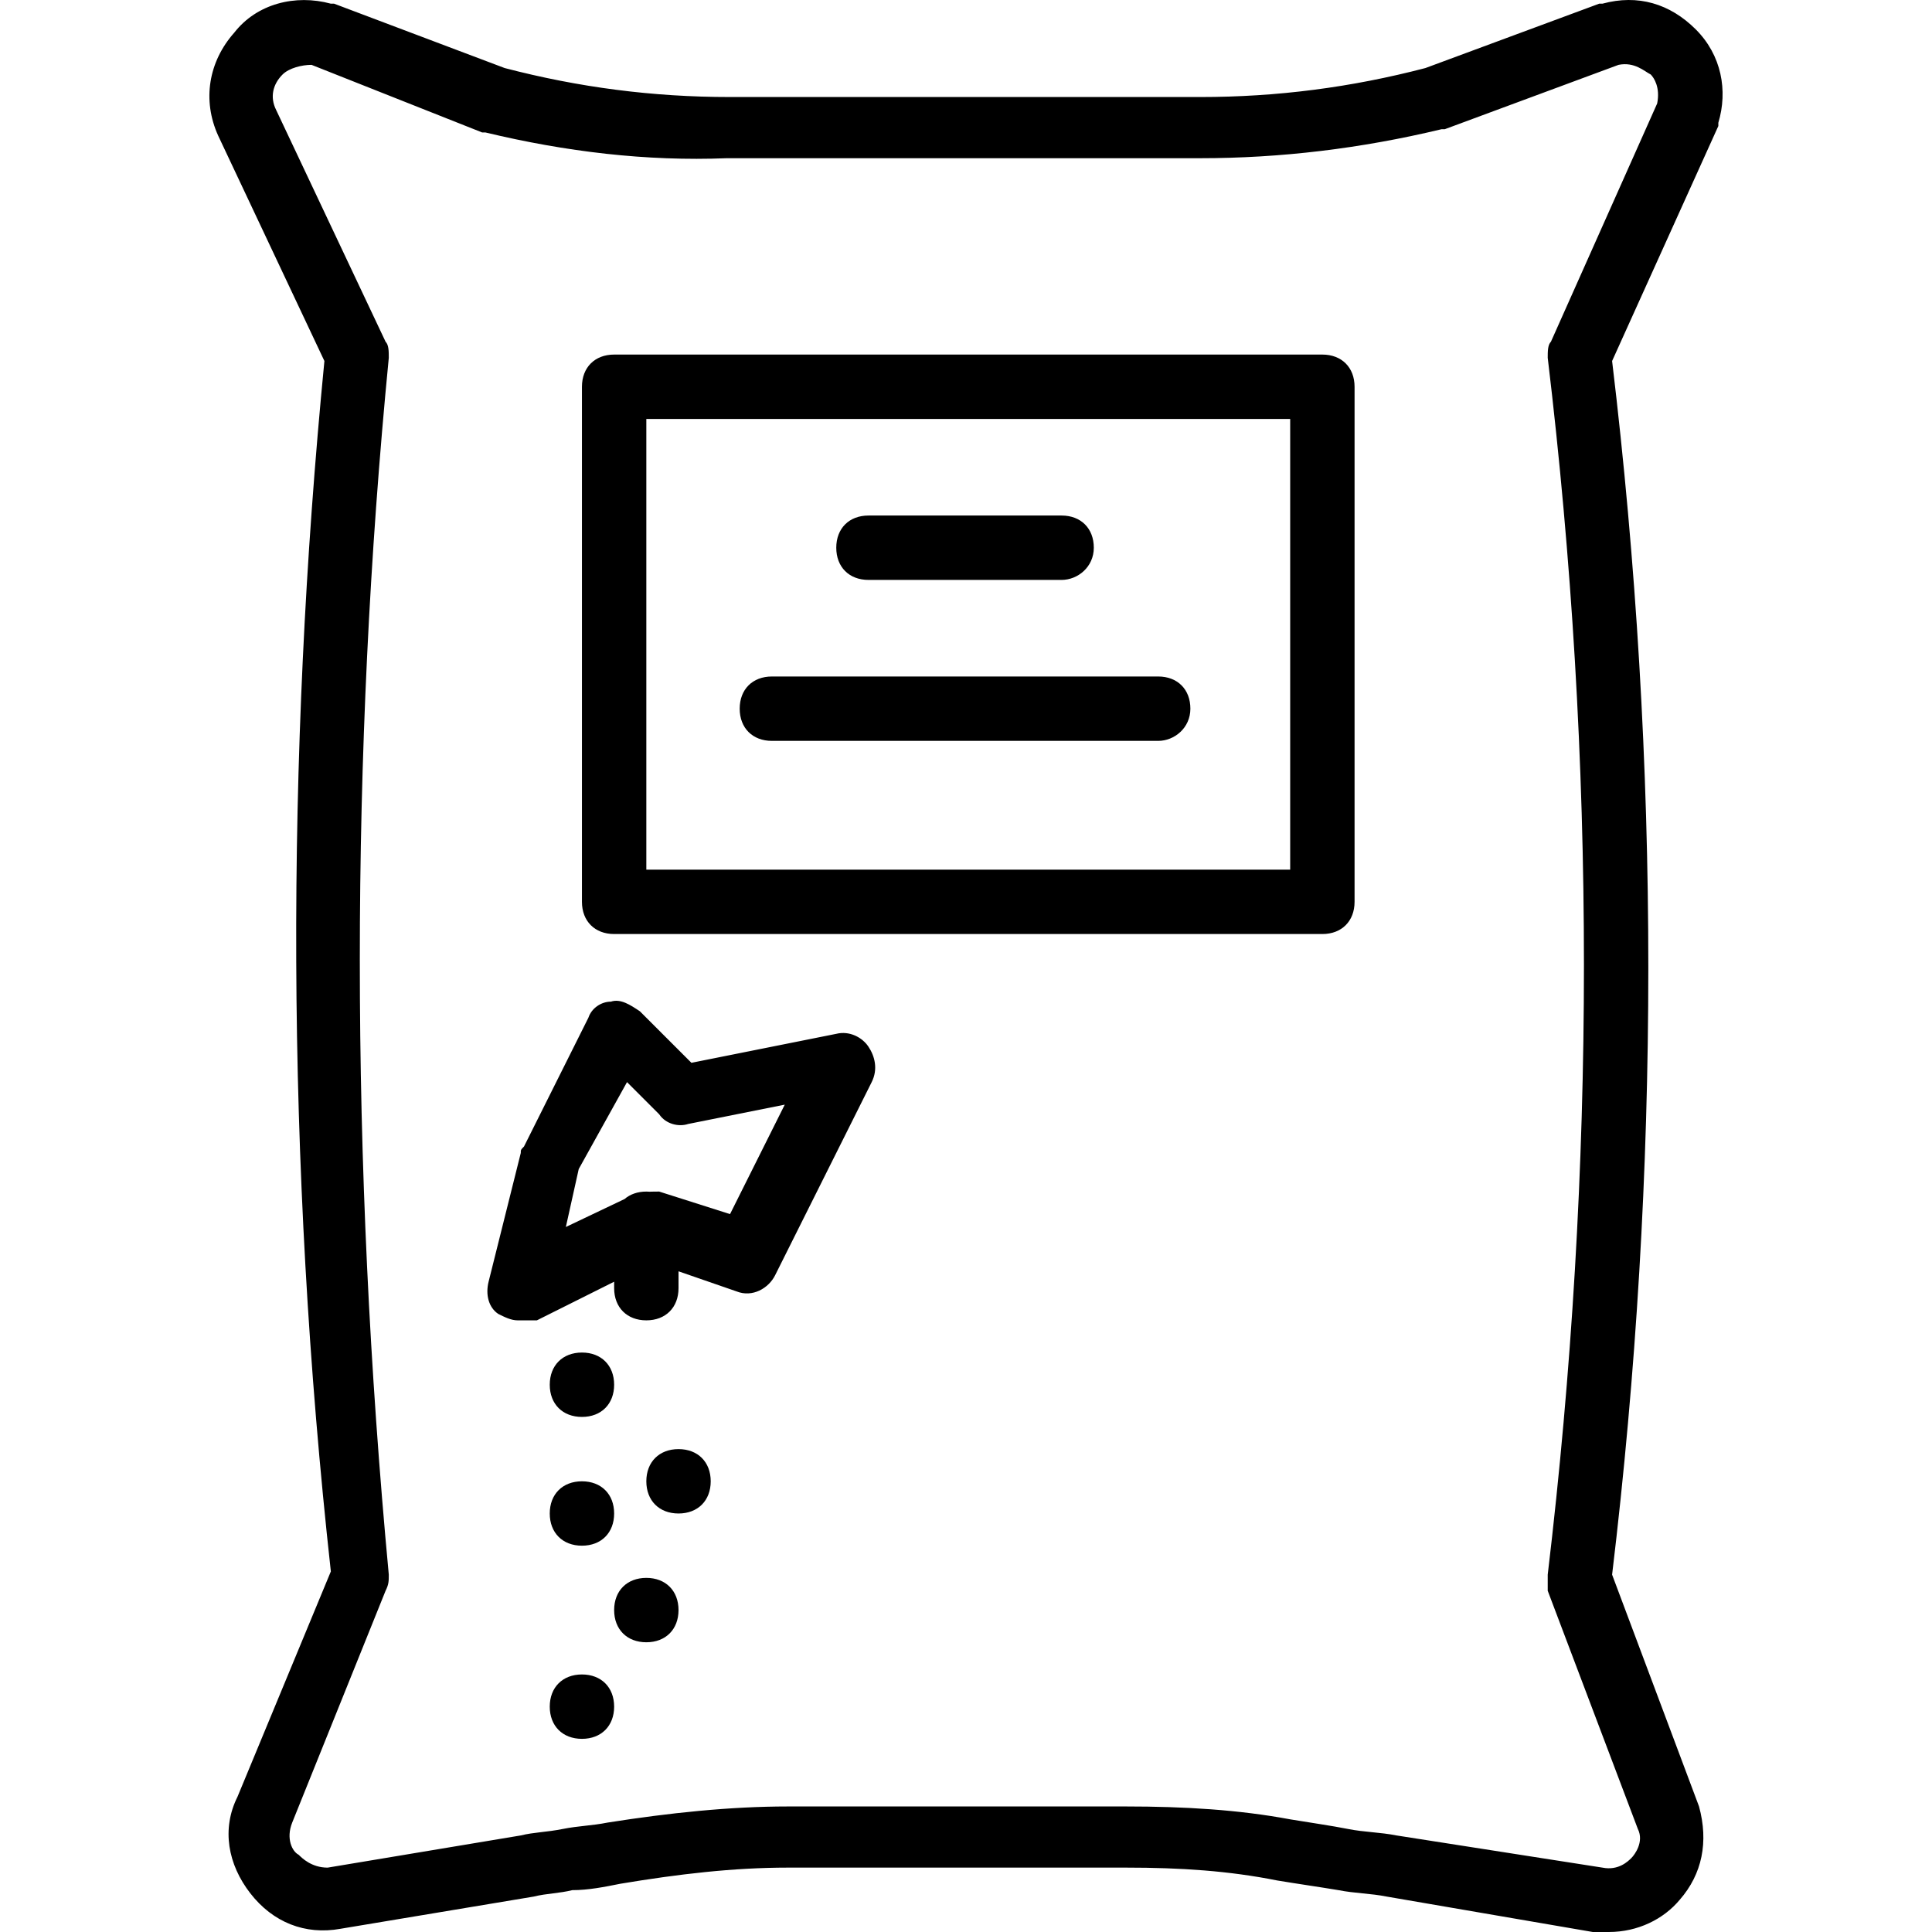 <?xml version="1.0" encoding="iso-8859-1"?>
<!-- Uploaded to: SVG Repo, www.svgrepo.com, Generator: SVG Repo Mixer Tools -->
<svg fill="#000000" height="800px" width="800px" version="1.1" id="Layer_1" xmlns="http://www.w3.org/2000/svg" xmlns:xlink="http://www.w3.org/1999/xlink" 
	 viewBox="0 0 512.12 512.12" xml:space="preserve">
<g transform="translate(1 1)">
	<g>
		<g>
			<path d="M153.258,374.587c5.12,0,8.533-3.413,8.533-8.533s-3.413-8.533-8.533-8.533s-8.533,3.413-8.533,8.533
				S148.138,374.587,153.258,374.587z"/>
			<path d="M178.858,383.12c-5.12,0-8.533,3.413-8.533,8.533c0,5.12,3.413,8.533,8.533,8.533c5.12,0,8.533-3.413,8.533-8.533
				C187.392,386.534,183.978,383.12,178.858,383.12z"/>
			<path d="M170.325,417.254c-5.12,0-8.533,3.413-8.533,8.533s3.413,8.533,8.533,8.533c5.12,0,8.533-3.413,8.533-8.533
				S175.445,417.254,170.325,417.254z"/>
			<path d="M153.258,442.854c-5.12,0-8.533,3.413-8.533,8.533c0,5.12,3.413,8.533,8.533,8.533s8.533-3.413,8.533-8.533
				C161.792,446.267,158.378,442.854,153.258,442.854z"/>
			<path d="M153.258,408.72c5.12,0,8.533-3.413,8.533-8.533c0-5.12-3.413-8.533-8.533-8.533s-8.533,3.413-8.533,8.533
				C144.725,405.307,148.138,408.72,153.258,408.72z"/>
			<path d="M448.512,6.8c-6.827-6.827-15.36-9.387-24.747-6.827h-0.853l-46.08,17.067c-19.627,5.12-39.253,7.68-59.733,7.68H192.512
				c-20.48,0-40.107-2.56-59.733-7.68L87.552-0.026h-0.853c-9.387-2.56-19.627,0-25.6,7.68c-6.827,7.68-8.533,17.92-4.267,27.307
				l28.16,59.733c-10.24,104.96-10.24,212.48,1.707,320.853L61.952,475.28c-4.267,8.533-2.56,17.92,3.413,25.6
				c5.973,7.68,14.507,11.093,23.893,9.387l51.2-8.533c3.413-0.853,6.827-0.853,10.24-1.707c4.267,0,8.533-0.853,12.8-1.707
				c15.36-2.56,29.867-4.267,44.373-4.267h89.6c14.507,0,27.307,0.853,40.107,3.413c5.12,0.853,11.093,1.707,16.213,2.56
				c4.267,0.853,8.533,0.853,12.8,1.707l54.613,9.387c1.707,0,2.56,0,4.267,0c7.68,0,14.507-3.413,18.773-8.533
				c5.973-6.827,7.68-15.36,5.12-24.747l-23.04-61.44c12.8-106.667,12.8-215.04,0-321.707l28.16-62.293v-0.853
				C457.045,23.014,455.338,13.627,448.512,6.8z M438.272,26.427l-28.16,63.147c-0.853,0.853-0.853,2.56-0.853,4.267
				c12.8,106.667,12.8,215.04,0,322.56c0,0.853,0,2.56,0,4.267l23.893,63.147c1.707,3.413-0.853,6.827-1.707,7.68
				s-3.413,3.413-7.68,2.56l-54.613-8.533c-4.267-0.853-8.533-0.853-12.8-1.707s-10.24-1.707-15.36-2.56
				c-13.653-2.56-28.16-3.413-43.52-3.413h-89.6c-15.36,0-31.573,1.707-47.787,4.267c-4.267,0.853-7.68,0.853-11.947,1.707
				s-7.68,0.853-11.093,1.707l-51.2,8.533c-4.267,0-6.827-2.56-7.68-3.413c-1.707-0.853-3.413-4.267-1.707-8.533l24.747-61.44
				c0.853-1.707,0.853-2.56,0.853-4.267c-10.24-109.227-10.24-217.6,0-322.56c0-1.707,0-3.413-0.853-4.267l-29.013-61.44
				c-1.707-3.413-0.853-6.827,1.707-9.387c1.707-1.707,5.12-2.56,7.68-2.56l45.227,17.92h0.853c21.333,5.12,42.667,7.68,64,6.827
				h125.44c21.333,0,42.667-2.56,64-7.68h0.853l46.08-17.067c4.267-0.853,6.827,1.707,8.533,2.56
				C437.418,19.6,439.125,22.16,438.272,26.427z"/>
			<path d="M349.525,92.987H161.792c-5.12,0-8.533,3.413-8.533,8.533v136.533c0,5.12,3.413,8.533,8.533,8.533h187.733
				c5.12,0,8.533-3.413,8.533-8.533V101.52C358.058,96.4,354.645,92.987,349.525,92.987z M340.992,229.52H170.325V110.054h170.667
				V229.52z"/>
			<path d="M229.205,152.72h51.2c4.267,0,8.533-3.413,8.533-8.533c0-5.12-3.413-8.533-8.533-8.533h-51.2
				c-5.12,0-8.533,3.413-8.533,8.533C220.672,149.307,224.085,152.72,229.205,152.72z"/>
			<path d="M203.605,195.387h102.4c4.267,0,8.533-3.413,8.533-8.533s-3.413-8.533-8.533-8.533h-102.4
				c-5.12,0-8.533,3.413-8.533,8.533S198.485,195.387,203.605,195.387z"/>
			<path d="M220.672,273.04l-38.4,7.68l-13.653-13.653c-2.56-1.707-5.12-3.413-7.68-2.56c-2.56,0-5.12,1.707-5.973,4.267
				l-17.067,34.133c-0.853,0.853-0.853,0.853-0.853,1.707l-8.533,34.133c-0.853,3.413,0,6.827,2.56,8.533
				c1.707,0.853,3.413,1.707,5.12,1.707s2.56,0,5.12,0l20.48-10.24v1.707c0,5.12,3.413,8.533,8.533,8.533
				c5.12,0,8.533-3.413,8.533-8.533v-4.464l15.36,5.317c4.267,1.707,8.533-0.853,10.24-4.267l25.6-51.2
				c1.707-3.413,0.853-6.827-0.853-9.387C227.498,273.894,224.085,272.187,220.672,273.04z M192.512,320.827l-18.773-5.973
				c-0.867,0-1.731,0.003-2.565,0.036c-0.278-0.021-0.559-0.036-0.848-0.036c-2.338,0-4.314,0.718-5.777,1.979l-15.556,7.408
				l3.413-15.36l12.8-23.04l8.533,8.533c1.707,2.56,5.12,3.413,7.68,2.56l25.6-5.12L192.512,320.827z"/>
		</g>
	</g>
</g>
</svg>